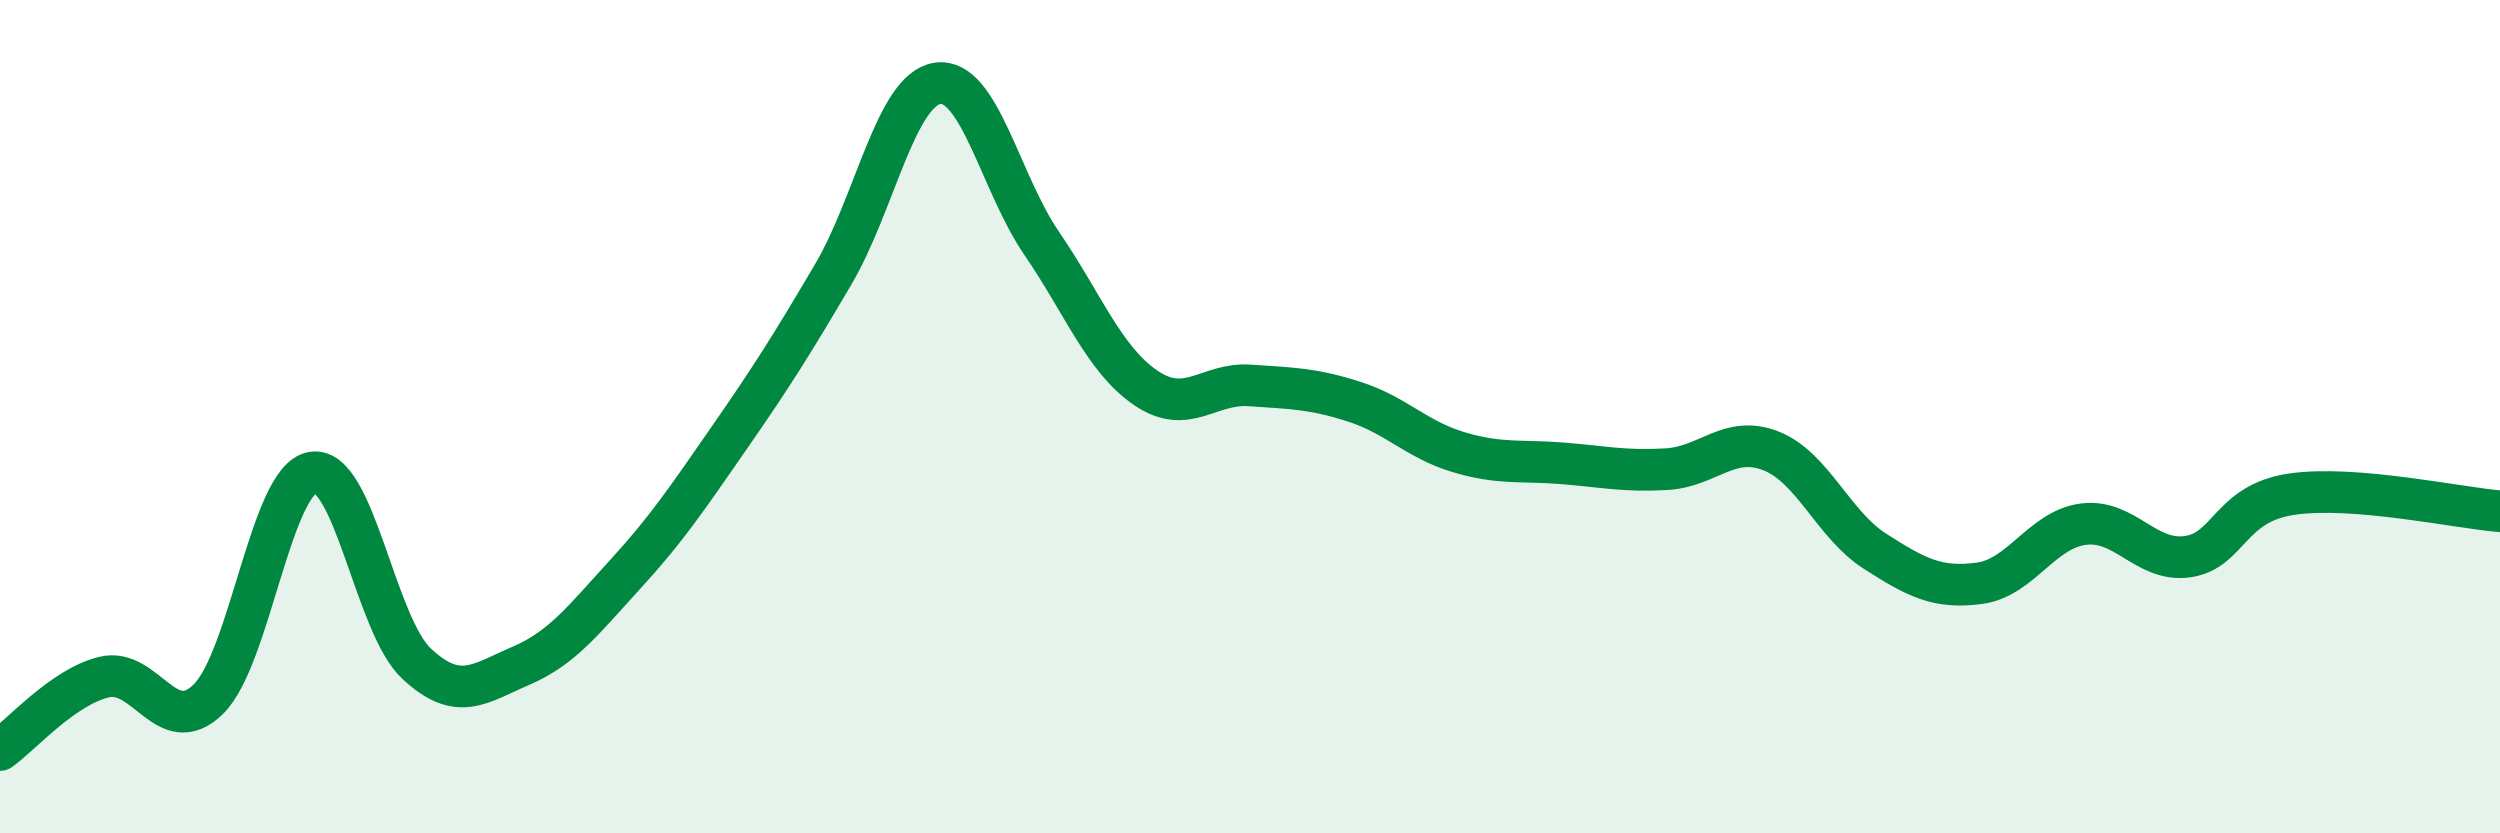 
    <svg width="60" height="20" viewBox="0 0 60 20" xmlns="http://www.w3.org/2000/svg">
      <path
        d="M 0,18 C 0.5,17.65 1.5,16.49 2.5,16.25 C 3.5,16.01 4,17.76 5,16.78 C 6,15.8 6.5,11.51 7.5,11.34 C 8.5,11.17 9,15 10,15.93 C 11,16.86 11.5,16.41 12.5,15.98 C 13.5,15.55 14,14.88 15,13.79 C 16,12.7 16.5,11.95 17.5,10.51 C 18.5,9.07 19,8.28 20,6.58 C 21,4.88 21.5,2.15 22.5,2 C 23.5,1.85 24,4.38 25,5.84 C 26,7.3 26.5,8.63 27.5,9.31 C 28.5,9.99 29,9.18 30,9.25 C 31,9.32 31.5,9.32 32.5,9.64 C 33.5,9.96 34,10.55 35,10.85 C 36,11.15 36.5,11.04 37.5,11.12 C 38.5,11.2 39,11.32 40,11.26 C 41,11.2 41.5,10.43 42.5,10.82 C 43.5,11.21 44,12.59 45,13.23 C 46,13.87 46.5,14.13 47.5,14 C 48.5,13.87 49,12.71 50,12.58 C 51,12.45 51.5,13.5 52.5,13.36 C 53.5,13.22 53.5,12.08 55,11.86 C 56.5,11.64 59,12.19 60,12.27L60 20L0 20Z"
        fill="#008740"
        opacity="0.1"
        stroke-linecap="round"
        stroke-linejoin="round"
      />
      <path
        d="M 0,18 C 0.5,17.65 1.5,16.49 2.5,16.25 C 3.5,16.01 4,17.76 5,16.78 C 6,15.8 6.5,11.51 7.5,11.34 C 8.5,11.17 9,15 10,15.93 C 11,16.86 11.5,16.41 12.5,15.98 C 13.5,15.55 14,14.88 15,13.79 C 16,12.7 16.5,11.95 17.5,10.51 C 18.5,9.07 19,8.28 20,6.58 C 21,4.88 21.5,2.15 22.5,2 C 23.5,1.85 24,4.38 25,5.84 C 26,7.3 26.5,8.63 27.5,9.31 C 28.5,9.99 29,9.18 30,9.25 C 31,9.32 31.5,9.32 32.5,9.64 C 33.5,9.96 34,10.55 35,10.85 C 36,11.15 36.5,11.04 37.5,11.12 C 38.5,11.2 39,11.32 40,11.26 C 41,11.2 41.5,10.43 42.5,10.82 C 43.5,11.21 44,12.59 45,13.23 C 46,13.87 46.5,14.13 47.5,14 C 48.5,13.87 49,12.71 50,12.58 C 51,12.45 51.5,13.5 52.5,13.36 C 53.5,13.22 53.5,12.08 55,11.86 C 56.5,11.64 59,12.19 60,12.27"
        stroke="#008740"
        stroke-width="1"
        fill="none"
        stroke-linecap="round"
        stroke-linejoin="round"
      />
    </svg>
  